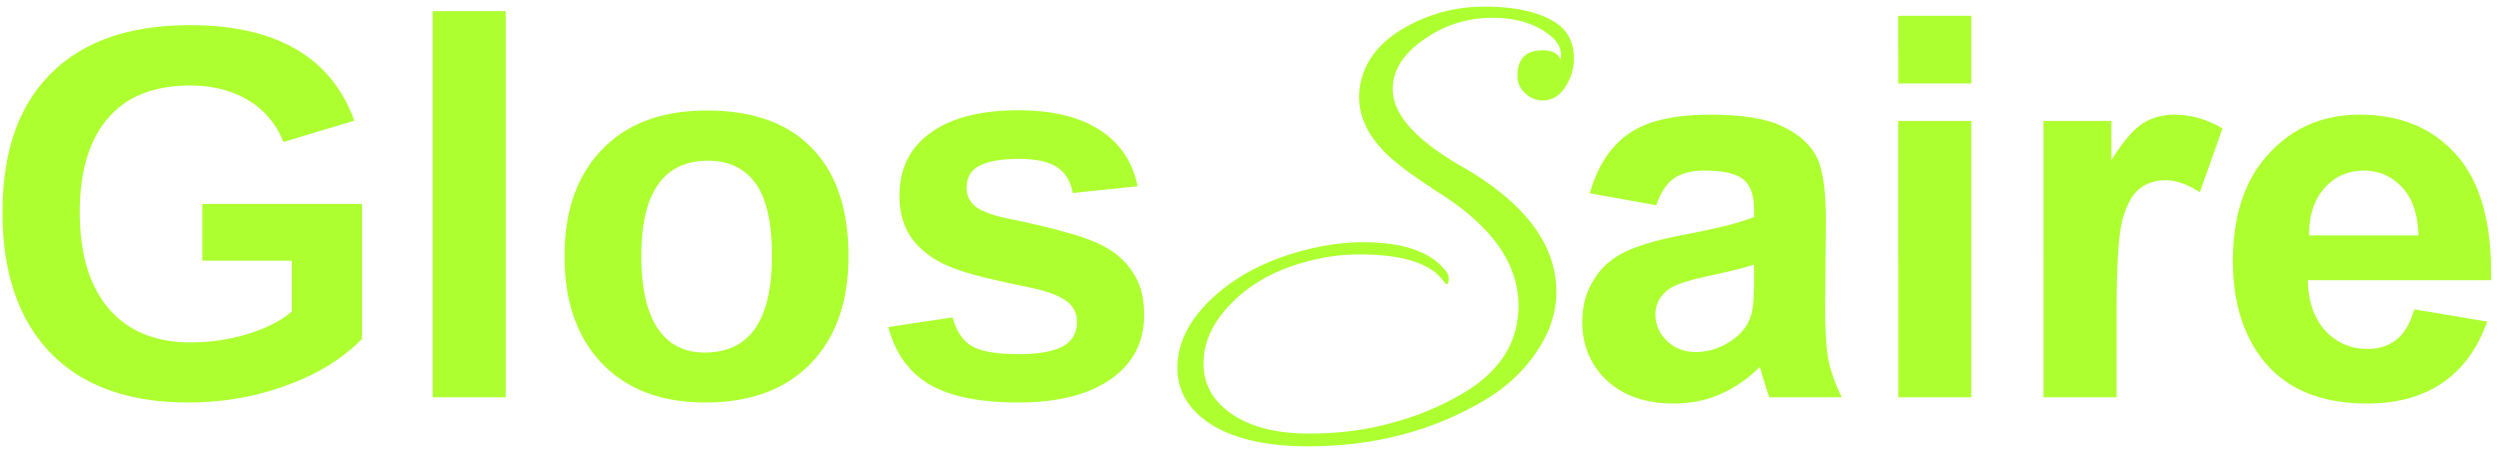 <svg width="258" height="47" fill="none" xmlns="http://www.w3.org/2000/svg"><path d="M19.645 35.334a20.38 20.38 0 005.99-.887c1.933-.608 3.428-1.378 4.484-2.31v-5.236h-9.238v-5.855h16.49v13.912c-2.006 2.058-4.62 3.67-7.843 4.834-3.204 1.163-6.57 1.745-10.097 1.745-4.1 0-7.583-.76-10.447-2.283-2.847-1.54-5.013-3.768-6.5-6.687C1 29.631.257 26.077.257 21.906c0-6.23 1.665-11.002 4.995-14.314 3.33-3.33 8.12-4.995 14.368-4.995 4.44 0 8.074.823 10.903 2.47 2.829 1.63 4.843 4.091 6.043 7.386l-7.305 2.202c-.788-1.916-2.023-3.366-3.706-4.35-1.683-.986-3.662-1.478-5.935-1.478-3.724 0-6.553 1.128-8.487 3.384-1.933 2.256-2.9 5.487-2.9 9.695 0 4.279.994 7.59 2.98 9.936 2.006 2.328 4.817 3.492 8.433 3.492zm32.55-34.188V41h-7.547V1.146h7.546zm35.368 25.298c0 4.709-1.307 8.406-3.92 11.092-2.615 2.667-6.231 4.001-10.85 4.001-4.53 0-8.084-1.343-10.662-4.028-2.578-2.686-3.867-6.374-3.867-11.065 0-4.672 1.289-8.343 3.867-11.01 2.578-2.686 6.186-4.029 10.823-4.029 4.744 0 8.36 1.298 10.85 3.894 2.506 2.578 3.759 6.293 3.759 11.145zm-7.895 0c0-3.455-.565-5.962-1.692-7.52-1.128-1.557-2.766-2.336-4.915-2.336-2.292 0-4.01.824-5.156 2.471-1.146 1.63-1.719 4.091-1.719 7.385 0 3.24.555 5.712 1.665 7.412 1.128 1.683 2.748 2.525 4.86 2.525 2.328 0 4.065-.824 5.21-2.47 1.165-1.666 1.746-4.155 1.746-7.467zm38.403 6.07c0 2.81-1.155 5.022-3.465 6.633-2.291 1.593-5.469 2.39-9.533 2.39-3.993 0-7.054-.627-9.185-1.88-2.112-1.27-3.518-3.24-4.216-5.908l6.633-.994c.376 1.379 1.02 2.355 1.934 2.928.931.572 2.542.859 4.834.859 2.112 0 3.652-.269 4.619-.806.967-.537 1.45-1.378 1.45-2.524 0-.931-.394-1.665-1.182-2.202-.769-.555-2.085-1.02-3.947-1.397a116.124 116.124 0 01-3.814-.832 47.132 47.132 0 01-2.873-.779 20.188 20.188 0 01-1.934-.752c-1.486-.734-2.623-1.674-3.41-2.82-.77-1.146-1.155-2.56-1.155-4.243 0-2.775 1.065-4.932 3.195-6.472 2.149-1.558 5.184-2.337 9.104-2.337 3.456 0 6.231.672 8.326 2.015 2.112 1.342 3.428 3.285 3.947 5.827l-6.687.699c-.214-1.182-.743-2.06-1.584-2.632-.842-.591-2.175-.887-4.002-.887-1.79 0-3.133.233-4.028.699-.895.447-1.343 1.208-1.343 2.282 0 .842.341 1.513 1.021 2.014.698.484 1.862.887 3.491 1.209 2.274.466 4.288.949 6.043 1.45 1.772.484 3.195 1.066 4.27 1.746a7.721 7.721 0 012.524 2.632c.645 1.056.967 2.417.967 4.082zm16.913 13.546c-4.18 0-7.48-.733-9.9-2.2-2.384-1.503-3.575-3.465-3.575-5.885 0-2.677 1.32-5.188 3.96-7.535 2.823-2.493 6.526-4.18 11.11-5.06.623-.11 1.283-.202 1.98-.275.696-.073 1.393-.11 2.09-.11 4.253 0 7.131 1.027 8.635 3.08.146.183.22.422.22.715 0 .587-.165.678-.495.275-1.32-1.87-4.199-2.805-8.635-2.805-1.394 0-2.64.11-3.74.33-3.85.733-6.912 2.182-9.185 4.345-2.164 2.053-3.245 4.235-3.245 6.545 0 2.2.99 3.96 2.97 5.28 1.943 1.32 4.583 1.98 7.92 1.98 3.153 0 6.068-.385 8.745-1.155 2.676-.733 5.133-1.778 7.37-3.135 3.666-2.237 5.5-5.207 5.5-8.91 0-4.253-2.659-8.085-7.975-11.495a86.066 86.066 0 01-3.41-2.31c-.917-.697-1.632-1.283-2.145-1.76-1.944-1.87-2.915-3.85-2.915-5.94 0-.55.055-1.063.165-1.54.513-2.383 2.108-4.308 4.785-5.775 2.456-1.357 5.115-2.035 7.975-2.035 3.263 0 5.738.568 7.425 1.705 1.21.807 1.815 2.035 1.815 3.685 0 1.063-.312 2.053-.935 2.97-.587.88-1.357 1.32-2.31 1.32-.697 0-1.32-.275-1.87-.825a2.326 2.326 0 01-.715-1.705c0-1.76.861-2.64 2.585-2.64 1.026 0 1.65.33 1.87.99.183-.99-.202-1.852-1.155-2.585-1.504-1.173-3.465-1.76-5.885-1.76-2.53 0-4.84.715-6.93 2.145-2.237 1.503-3.355 3.245-3.355 5.225 0 2.567 2.346 5.207 7.04 7.92 6.563 3.74 9.845 8.067 9.845 12.98 0 2.163-.697 4.253-2.09 6.27-1.394 2.053-3.245 3.74-5.555 5.06-5.28 3.08-11.275 4.62-17.985 4.62zm35.938-24.88l-6.848-1.235c.77-2.757 2.095-4.798 3.975-6.123 1.88-1.325 4.673-1.987 8.379-1.987 3.366 0 5.872.403 7.519 1.208 1.647.788 2.802 1.8 3.465 3.035.68 1.218 1.02 3.465 1.02 6.74l-.08 8.81c0 2.506.116 4.359.349 5.559.25 1.181.707 2.452 1.369 3.813h-7.466c-.196-.501-.438-1.244-.725-2.229a13.276 13.276 0 00-.268-.886c-1.289 1.253-2.668 2.193-4.136 2.82-1.468.626-3.035.94-4.7.94-2.936 0-5.254-.797-6.955-2.39-1.683-1.594-2.525-3.608-2.525-6.043 0-1.611.385-3.044 1.155-4.297.77-1.271 1.844-2.238 3.223-2.9 1.396-.68 3.402-1.271 6.015-1.773 3.527-.662 5.971-1.28 7.332-1.853v-.752c0-1.45-.358-2.48-1.074-3.088-.716-.627-2.068-.94-4.055-.94-1.343 0-2.391.268-3.142.806-.752.519-1.361 1.44-1.827 2.766zm10.098 6.124c-.967.322-2.498.707-4.592 1.155-2.095.447-3.465.886-4.109 1.315-.985.699-1.477 1.585-1.477 2.66 0 1.055.394 1.969 1.181 2.738.788.77 1.791 1.155 3.008 1.155 1.361 0 2.659-.447 3.894-1.343.913-.68 1.513-1.513 1.8-2.497.197-.645.295-1.871.295-3.68v-1.503zm14.878-18.692V1.63h7.546v6.982h-7.546zm0 32.388V12.48h7.546V41h-7.546zm22.532 0h-7.547V12.48h7.01v4.055c1.199-1.916 2.273-3.178 3.222-3.787.967-.609 2.059-.913 3.277-.913 1.718 0 3.374.474 4.968 1.423l-2.337 6.58c-1.271-.824-2.452-1.236-3.544-1.236-1.057 0-1.952.296-2.686.887-.734.573-1.316 1.62-1.746 3.142-.411 1.522-.617 4.709-.617 9.56V41zm30.722-9.077l7.52 1.262c-.967 2.757-2.498 4.86-4.592 6.311-2.077 1.432-4.682 2.148-7.815 2.148-4.96 0-8.63-1.62-11.011-4.86-1.88-2.596-2.82-5.873-2.82-9.83 0-4.726 1.235-8.423 3.706-11.09 2.471-2.686 5.595-4.029 9.373-4.029 4.243 0 7.591 1.405 10.044 4.216 2.452 2.793 3.625 7.081 3.518 12.864h-18.907c.054 2.238.663 3.984 1.827 5.237 1.163 1.235 2.614 1.853 4.35 1.853 1.182 0 2.176-.322 2.981-.967.806-.644 1.415-1.683 1.826-3.115zm.43-7.627c-.054-2.184-.618-3.84-1.692-4.968-1.074-1.146-2.381-1.72-3.921-1.72-1.647 0-3.008.6-4.082 1.8-1.074 1.2-1.602 2.829-1.584 4.888h11.279z" fill="#ADFF2F"/></svg>